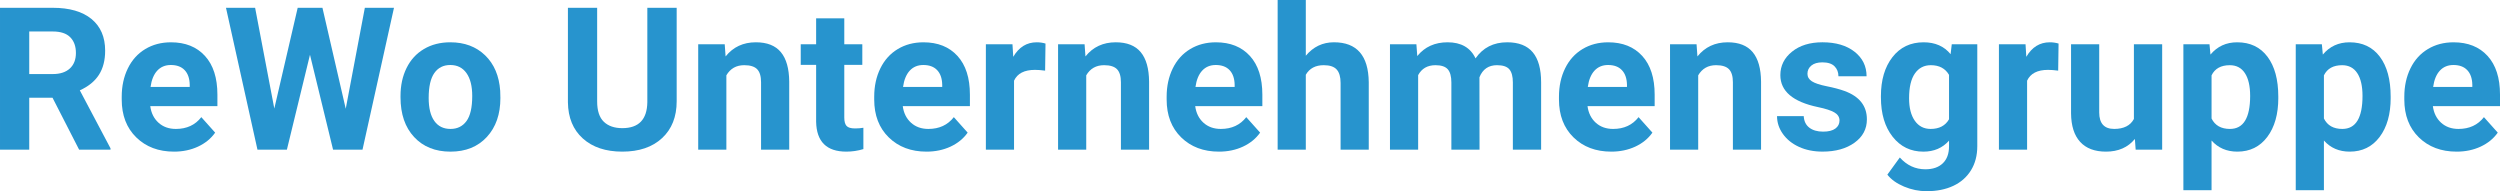<svg enable-background="new 0 0 294 22.484" height="22.484" viewBox="0 0 294 22.484" width="294" xmlns="http://www.w3.org/2000/svg"><g fill="#2794ce"><path d="m6.177 11.494h-2.739v6.108h-3.438v-16.685h6.2c1.971 0 3.491.44 4.561 1.318 1.069.879 1.604 2.12 1.604 3.725 0 1.139-.247 2.088-.739 2.848s-1.24 1.365-2.24 1.816l3.609 6.819v.16h-3.69zm-2.739-2.785h2.774c.863 0 1.531-.22 2.005-.659s.71-1.045.71-1.817c0-.787-.224-1.405-.671-1.856-.445-.45-1.131-.675-2.056-.675h-2.762z"/><path d="m20.467 17.832c-1.818 0-3.298-.558-4.44-1.673-1.143-1.115-1.713-2.601-1.713-4.458v-.321c0-1.245.241-2.358.722-3.34s1.163-1.738 2.045-2.269 1.889-.796 3.02-.796c1.696 0 3.031.535 4.005 1.604.974 1.07 1.461 2.586 1.461 4.55v1.352h-7.896c.106.81.43 1.459.968 1.948s1.221.733 2.045.733c1.276 0 2.273-.462 2.991-1.386l1.627 1.822c-.497.703-1.169 1.251-2.018 1.645-.846.392-1.785.589-2.817.589zm-.378-10.188c-.658 0-1.19.223-1.599.667-.409.445-.67 1.083-.785 1.911h4.607v-.265c-.016-.736-.214-1.306-.596-1.709s-.924-.604-1.627-.604z"/><path d="m40.659 12.789 2.247-11.873h3.427l-3.702 16.686h-3.461l-2.716-11.162-2.716 11.162h-3.46l-3.702-16.685h3.426l2.257 11.85 2.75-11.85h2.911z"/><path d="m47.1 11.288c0-1.23.236-2.327.71-3.289.474-.963 1.155-1.708 2.045-2.234.89-.527 1.923-.791 3.1-.791 1.673 0 3.039.512 4.097 1.535 1.059 1.024 1.648 2.415 1.771 4.172l.023.848c0 1.903-.531 3.429-1.593 4.579-1.062 1.149-2.487 1.725-4.274 1.725-1.788 0-3.215-.573-4.28-1.719-1.066-1.146-1.599-2.705-1.599-4.676zm3.312.235c0 1.178.221 2.079.664 2.703s1.078.936 1.903.936c.802 0 1.429-.308 1.879-.924.451-.616.676-1.601.676-2.955 0-1.155-.225-2.051-.676-2.686-.45-.635-1.084-.953-1.902-.953-.81 0-1.437.315-1.88.947-.443.631-.664 1.608-.664 2.932z"/><path d="m79.577.917v10.99c0 1.826-.571 3.27-1.713 4.332-1.143 1.062-2.703 1.593-4.682 1.593-1.948 0-3.495-.516-4.641-1.547s-1.73-2.448-1.754-4.251v-11.117h3.438v11.013c0 1.093.262 1.889.785 2.39.523.5 1.248.75 2.171.75 1.933 0 2.915-1.016 2.945-3.049v-11.104z"/><path d="m85.227 5.203.103 1.433c.886-1.108 2.074-1.662 3.564-1.662 1.314 0 2.292.386 2.934 1.157.642.772.97 1.925.985 3.461v8.01h-3.312v-7.93c0-.703-.152-1.212-.458-1.53-.305-.317-.813-.476-1.524-.476-.932 0-1.631.397-2.097 1.192v8.744h-3.312v-12.399z"/><path d="m99.288 2.154v3.048h2.12v2.43h-2.12v6.188c0 .458.087.787.264.986.175.199.511.298 1.008.298.367 0 .691-.026.974-.08v2.509c-.649.199-1.318.298-2.005.298-2.322 0-3.507-1.173-3.552-3.518v-6.681h-1.811v-2.43h1.811v-3.048z"/><path d="m108.96 17.832c-1.818 0-3.299-.558-4.44-1.673-1.143-1.115-1.713-2.601-1.713-4.458v-.321c0-1.245.24-2.358.722-3.34s1.163-1.738 2.046-2.269c.882-.531 1.889-.796 3.02-.796 1.696 0 3.031.535 4.005 1.604.974 1.07 1.461 2.586 1.461 4.55v1.352h-7.896c.106.81.43 1.459.968 1.948s1.22.733 2.045.733c1.276 0 2.273-.462 2.992-1.386l1.627 1.822c-.497.703-1.169 1.251-2.017 1.645-.849.392-1.789.589-2.82.589zm-.378-10.188c-.658 0-1.19.223-1.599.667-.408.445-.67 1.083-.785 1.911h4.607v-.265c-.016-.736-.214-1.306-.596-1.709s-.924-.604-1.627-.604z"/><path d="m122.906 8.308c-.451-.061-.848-.091-1.191-.091-1.253 0-2.074.424-2.464 1.272v8.113h-3.312v-12.399h3.128l.092 1.479c.665-1.139 1.585-1.708 2.762-1.708.367 0 .71.05 1.031.149z"/><path d="m127.547 5.203.103 1.433c.886-1.108 2.074-1.662 3.564-1.662 1.313 0 2.292.386 2.934 1.157.642.772.97 1.925.985 3.461v8.01h-3.312v-7.93c0-.703-.153-1.212-.458-1.53-.307-.317-.814-.476-1.524-.476-.933 0-1.632.397-2.097 1.192v8.744h-3.312v-12.399z"/><path d="m143.351 17.832c-1.819 0-3.299-.558-4.441-1.673s-1.713-2.601-1.713-4.458v-.321c0-1.245.241-2.358.722-3.34s1.164-1.738 2.046-2.269 1.889-.796 3.02-.796c1.695 0 3.031.535 4.005 1.604.975 1.07 1.462 2.586 1.462 4.55v1.352h-7.896c.107.81.43 1.459.968 1.948.539.489 1.221.733 2.046.733 1.275 0 2.273-.462 2.991-1.386l1.628 1.822c-.497.703-1.17 1.251-2.018 1.645s-1.789.589-2.82.589zm-.379-10.188c-.657 0-1.19.223-1.599.667-.409.445-.671 1.083-.785 1.911h4.607v-.265c-.016-.736-.215-1.306-.596-1.709-.382-.403-.924-.604-1.627-.604z"/><path d="m153.562 6.555c.878-1.054 1.982-1.582 3.312-1.582 2.689 0 4.053 1.563 4.091 4.687v7.941h-3.312v-7.85c0-.71-.153-1.236-.458-1.575-.306-.34-.814-.51-1.524-.51-.971 0-1.673.375-2.108 1.123v8.813h-3.312v-17.602h3.312v6.555z"/><path d="m166.568 5.203.104 1.387c.878-1.078 2.066-1.616 3.563-1.616 1.597 0 2.693.63 3.288 1.891.872-1.261 2.113-1.891 3.725-1.891 1.345 0 2.346.392 3.003 1.174.657.783.985 1.962.985 3.535v7.919h-3.323v-7.907c0-.703-.138-1.217-.412-1.542-.275-.325-.76-.487-1.455-.487-.994 0-1.682.474-2.063 1.421l.011 8.514h-3.312v-7.894c0-.718-.142-1.238-.424-1.559-.283-.321-.765-.481-1.444-.481-.94 0-1.62.39-2.04 1.169v8.767h-3.313v-12.4z"/><path d="m189.487 17.832c-1.818 0-3.299-.558-4.44-1.673-1.142-1.115-1.713-2.601-1.713-4.458v-.321c0-1.245.24-2.358.722-3.34.48-.982 1.163-1.738 2.046-2.269.882-.531 1.888-.796 3.02-.796 1.695 0 3.031.535 4.005 1.604.975 1.07 1.461 2.586 1.461 4.55v1.352h-7.896c.107.81.43 1.459.968 1.948.539.489 1.221.733 2.046.733 1.275 0 2.272-.462 2.99-1.386l1.628 1.822c-.496.703-1.169 1.251-2.017 1.645-.849.392-1.787.589-2.82.589zm-.379-10.188c-.656 0-1.189.223-1.598.667-.409.445-.671 1.083-.785 1.911h4.607v-.265c-.017-.736-.215-1.306-.597-1.709-.381-.403-.922-.604-1.627-.604z"/><path d="m199.515 5.203.104 1.433c.886-1.108 2.073-1.662 3.563-1.662 1.313 0 2.292.386 2.934 1.157.642.772.97 1.925.985 3.461v8.01h-3.312v-7.93c0-.703-.153-1.212-.458-1.53-.307-.317-.814-.476-1.524-.476-.933 0-1.632.397-2.098 1.192v8.744h-3.313v-12.399z"/><path d="m216.326 14.176c0-.405-.201-.724-.603-.957-.399-.233-1.044-.441-1.931-.625-2.948-.619-4.423-1.872-4.423-3.759 0-1.1.457-2.019 1.369-2.756.913-.738 2.107-1.106 3.581-1.106 1.574 0 2.833.37 3.776 1.111.944.741 1.415 1.704 1.415 2.888h-3.31c0-.474-.152-.865-.458-1.175-.307-.309-.783-.464-1.433-.464-.559 0-.99.126-1.295.378-.306.252-.458.573-.458.963 0 .366.173.663.521.888s.935.42 1.759.584c.825.165 1.521.35 2.086.556 1.75.642 2.624 1.754 2.624 3.335 0 1.13-.484 2.045-1.454 2.744-.971.699-2.224 1.049-3.76 1.049-1.039 0-1.962-.186-2.768-.556-.807-.371-1.438-.878-1.896-1.524-.459-.646-.688-1.343-.688-2.091h3.14c.031.588.248 1.039.653 1.352s.947.47 1.628.47c.633 0 1.113-.121 1.438-.361s.487-.555.487-.944z"/><path d="m221.196 11.311c0-1.902.452-3.434 1.358-4.595.905-1.161 2.125-1.742 3.661-1.742 1.359 0 2.418.466 3.175 1.398l.138-1.169h3.001v11.987c0 1.085-.245 2.029-.738 2.831s-1.187 1.414-2.08 1.834c-.895.42-1.94.63-3.14.63-.909 0-1.796-.182-2.659-.544-.862-.363-1.517-.831-1.959-1.403l1.466-2.017c.825.924 1.827 1.387 3.003 1.387.878 0 1.563-.235 2.052-.705s.732-1.136.732-2v-.664c-.763.863-1.769 1.295-3.014 1.295-1.489 0-2.694-.583-3.615-1.748-.92-1.165-1.381-2.71-1.381-4.635zm3.312.247c0 1.125.226 2.006.677 2.646.45.639 1.069.958 1.856.958 1.009 0 1.73-.379 2.165-1.136v-5.223c-.442-.758-1.156-1.137-2.142-1.137-.795 0-1.42.326-1.874.976-.455.651-.682 1.623-.682 2.916z"/><path d="m242.042 8.308c-.451-.061-.849-.091-1.191-.091-1.253 0-2.074.424-2.464 1.272v8.113h-3.313v-12.399h3.129l.091 1.479c.665-1.139 1.586-1.708 2.763-1.708.366 0 .71.05 1.031.149z"/><path d="m251.062 16.342c-.818.993-1.948 1.49-3.393 1.49-1.329 0-2.344-.382-3.043-1.146s-1.057-1.883-1.071-3.358v-8.125h3.312v8.02c0 1.292.589 1.938 1.765 1.938 1.123 0 1.896-.39 2.315-1.17v-8.788h3.323v12.399h-3.117z"/><path d="m267.929 11.517c0 1.91-.434 3.44-1.3 4.59-.868 1.149-2.039 1.725-3.514 1.725-1.253 0-2.265-.436-3.036-1.307v5.844h-3.313v-17.166h3.071l.114 1.215c.803-.963 1.85-1.444 3.141-1.444 1.528 0 2.716.565 3.564 1.696.848 1.13 1.271 2.689 1.271 4.675v.172zm-3.312-.24c0-1.154-.204-2.044-.613-2.67-.408-.626-1.003-.94-1.781-.94-1.04 0-1.754.397-2.144 1.192v5.077c.404.817 1.126 1.226 2.166 1.226 1.581-.001 2.372-1.296 2.372-3.885z"/><path d="m281.143 11.517c0 1.91-.434 3.44-1.3 4.59-.868 1.149-2.039 1.725-3.514 1.725-1.253 0-2.265-.436-3.036-1.307v5.844h-3.313v-17.166h3.071l.114 1.215c.803-.963 1.85-1.444 3.141-1.444 1.528 0 2.716.565 3.564 1.696.848 1.13 1.271 2.689 1.271 4.675v.172zm-3.312-.24c0-1.154-.204-2.044-.613-2.67-.408-.626-1.003-.94-1.781-.94-1.04 0-1.754.397-2.144 1.192v5.077c.404.817 1.126 1.226 2.166 1.226 1.581-.001 2.372-1.296 2.372-3.885z"/><path d="m288.9 17.832c-1.818 0-3.299-.558-4.44-1.673-1.142-1.115-1.713-2.601-1.713-4.458v-.321c0-1.245.24-2.358.722-3.34.48-.982 1.163-1.738 2.046-2.269.882-.531 1.888-.796 3.02-.796 1.695 0 3.031.535 4.005 1.604.975 1.07 1.461 2.586 1.461 4.55v1.352h-7.896c.107.81.43 1.459.968 1.948.539.489 1.221.733 2.046.733 1.275 0 2.272-.462 2.991-1.386l1.627 1.822c-.496.703-1.169 1.251-2.017 1.645s-1.787.589-2.82.589zm-.378-10.188c-.657 0-1.19.223-1.599.667-.409.445-.671 1.083-.785 1.911h4.607v-.265c-.016-.736-.215-1.306-.597-1.709s-.922-.604-1.626-.604z"/></g></svg>